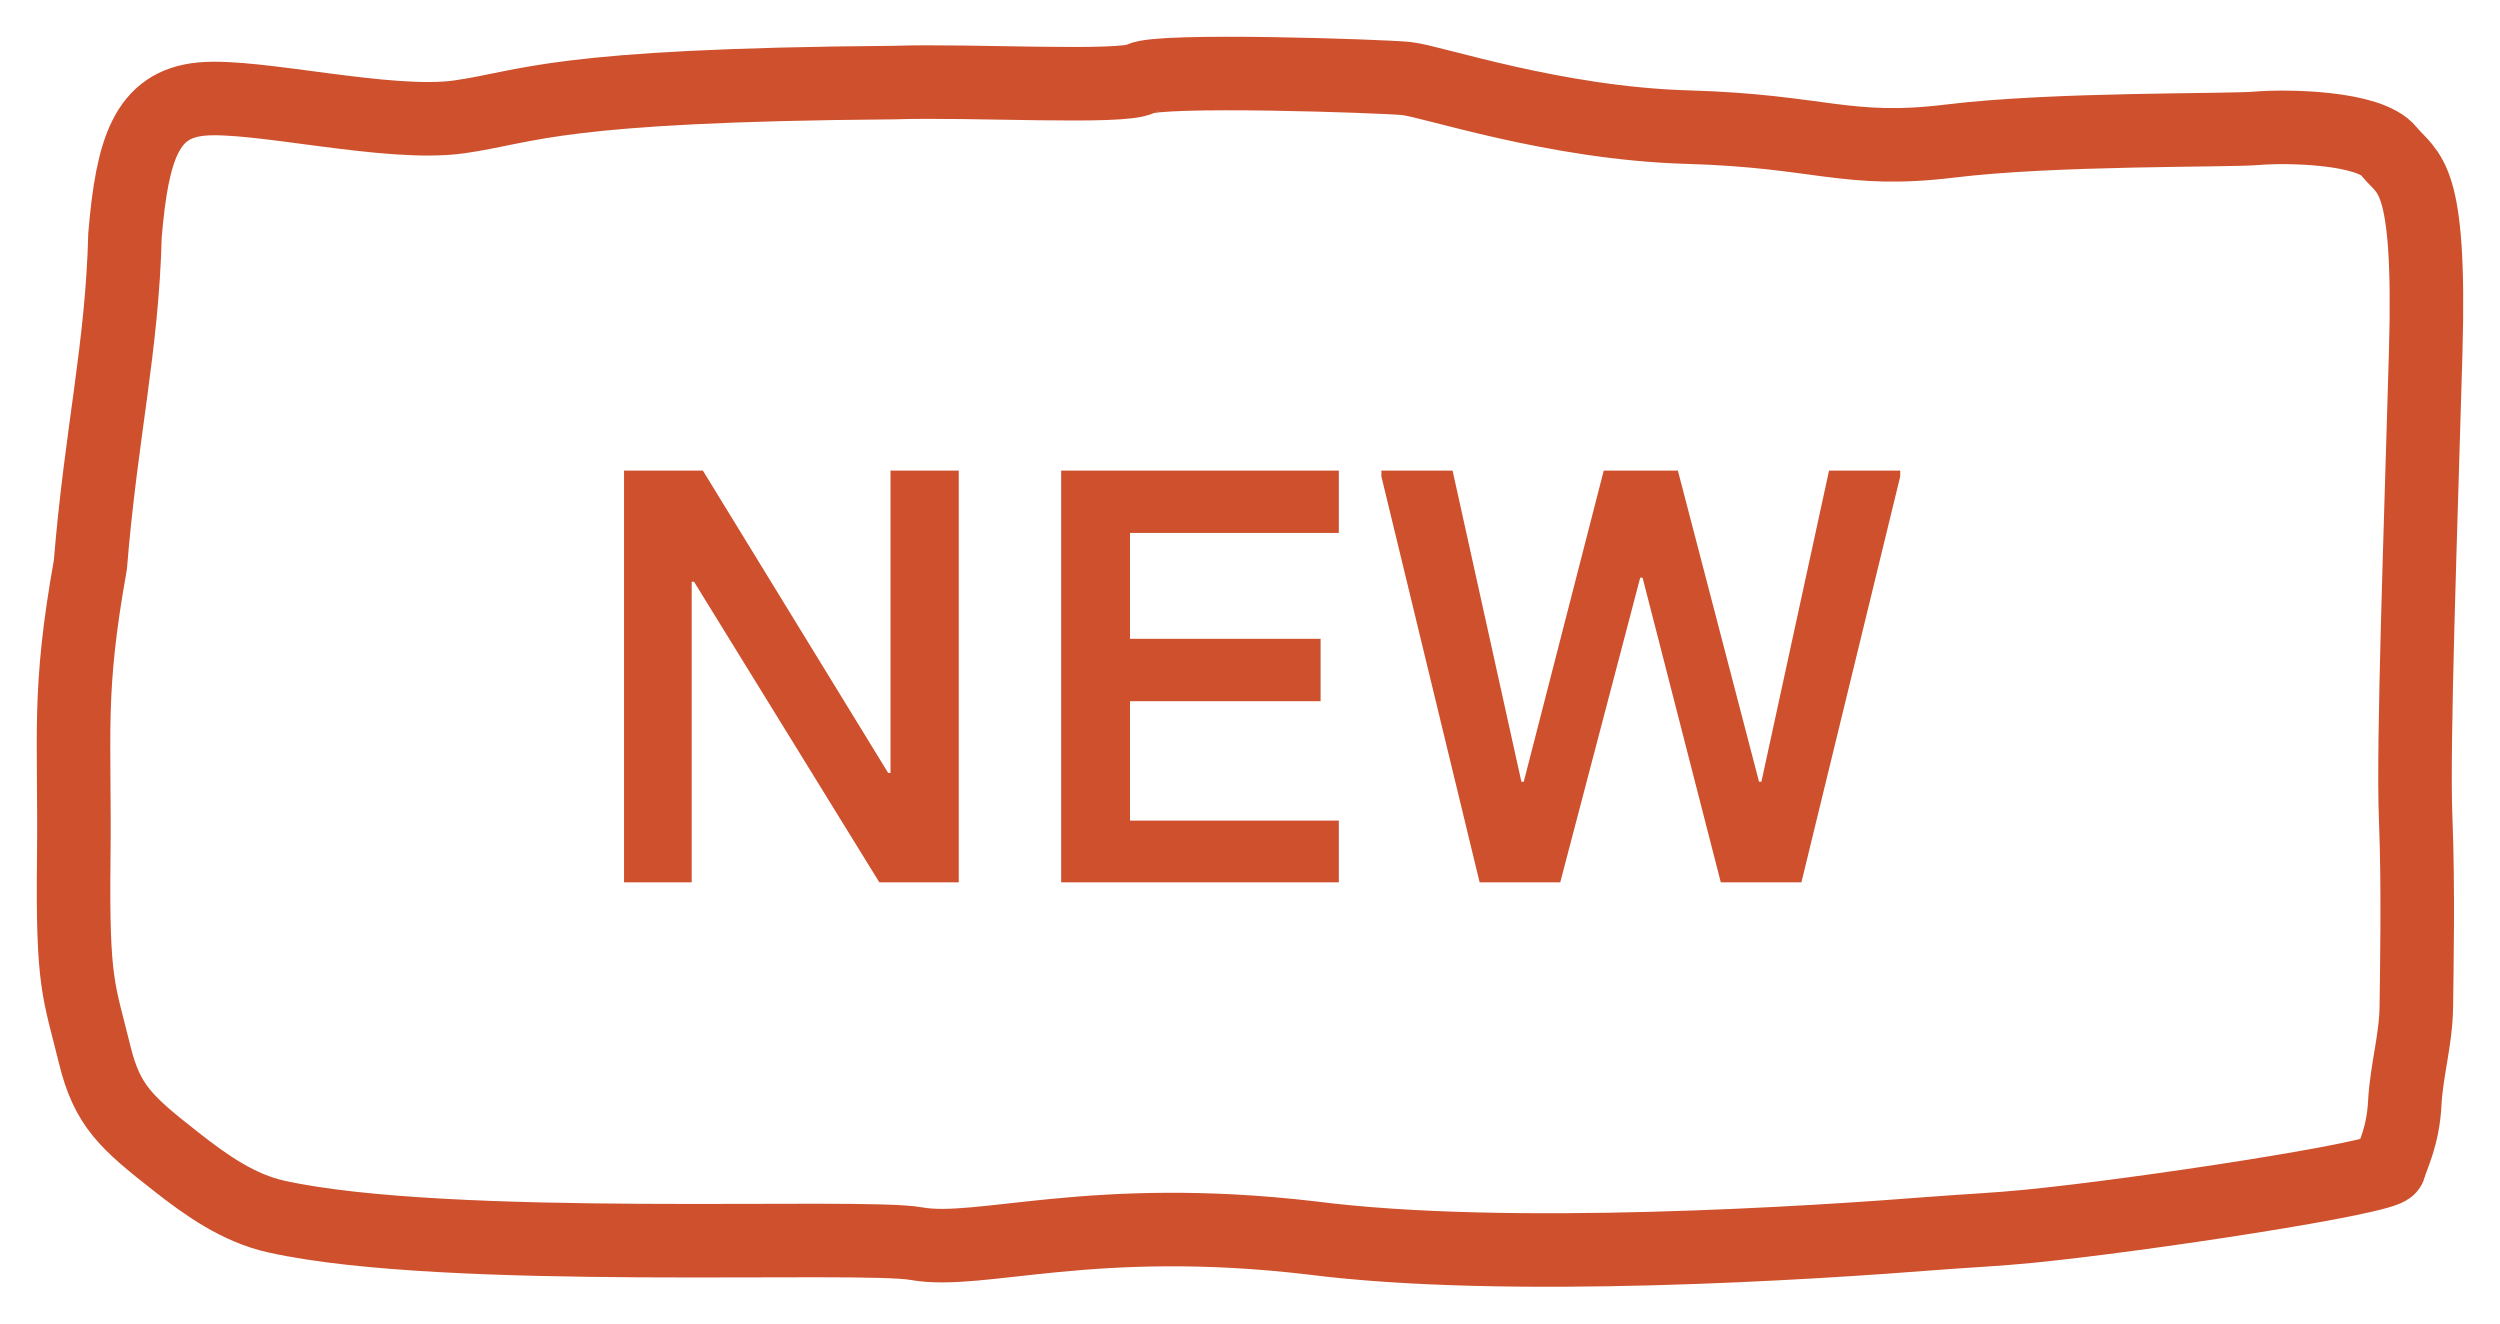 <svg width="34" height="18" viewBox="0 0 34 18" fill="none" xmlns="http://www.w3.org/2000/svg">
<path d="M27.599 16.677C27.165 16.721 26.731 16.74 26.296 16.774C24.693 16.901 20.496 17.177 17.839 16.836C14.854 16.485 13.328 17.069 12.465 16.914C11.706 16.776 6.096 17.062 3.761 16.546C3.245 16.432 2.808 16.123 2.393 15.797C1.721 15.269 1.459 15.043 1.288 14.344C1.072 13.461 0.983 13.392 1.003 11.679C1.022 9.966 0.914 9.446 1.229 7.681C1.376 5.881 1.661 4.738 1.7 3.198C1.799 2.021 1.995 1.416 2.742 1.347C3.488 1.278 5.286 1.727 6.249 1.589C7.212 1.451 7.519 1.158 12.163 1.123C13.214 1.088 15.266 1.209 15.512 1.071C15.757 0.932 18.783 1.034 19.127 1.068C19.471 1.103 21.141 1.677 22.953 1.729C24.766 1.781 25.11 2.091 26.525 1.918C27.939 1.745 30.278 1.78 30.691 1.745C31.103 1.71 32.223 1.728 32.488 2.056C32.754 2.384 33.059 2.332 32.99 4.773C32.921 7.213 32.813 10.129 32.853 11.124C32.892 12.119 32.867 13.227 32.862 13.686C32.857 14.145 32.73 14.543 32.705 15.001C32.681 15.46 32.543 15.702 32.494 15.875C32.453 16.019 29.118 16.527 27.599 16.677Z" stroke="#CE502C" stroke-miterlimit="10"/>
<path d="M9.407 12H8.487V6.4H9.559L12.079 10.512H12.111V6.4H13.039V12H11.959L9.439 7.912H9.407V12ZM18.208 12H14.432V6.4H18.208V7.248H15.368V8.688H17.96V9.536H15.368V11.16H18.208V12ZM21.219 12H20.123L18.787 6.48V6.4H19.755L20.691 10.632H20.723L21.811 6.4H22.819L23.923 10.632H23.955L24.875 6.4H25.843V6.48L24.499 12H23.403L22.339 7.856H22.307L21.219 12Z" fill="#CE502C"/>
</svg>
